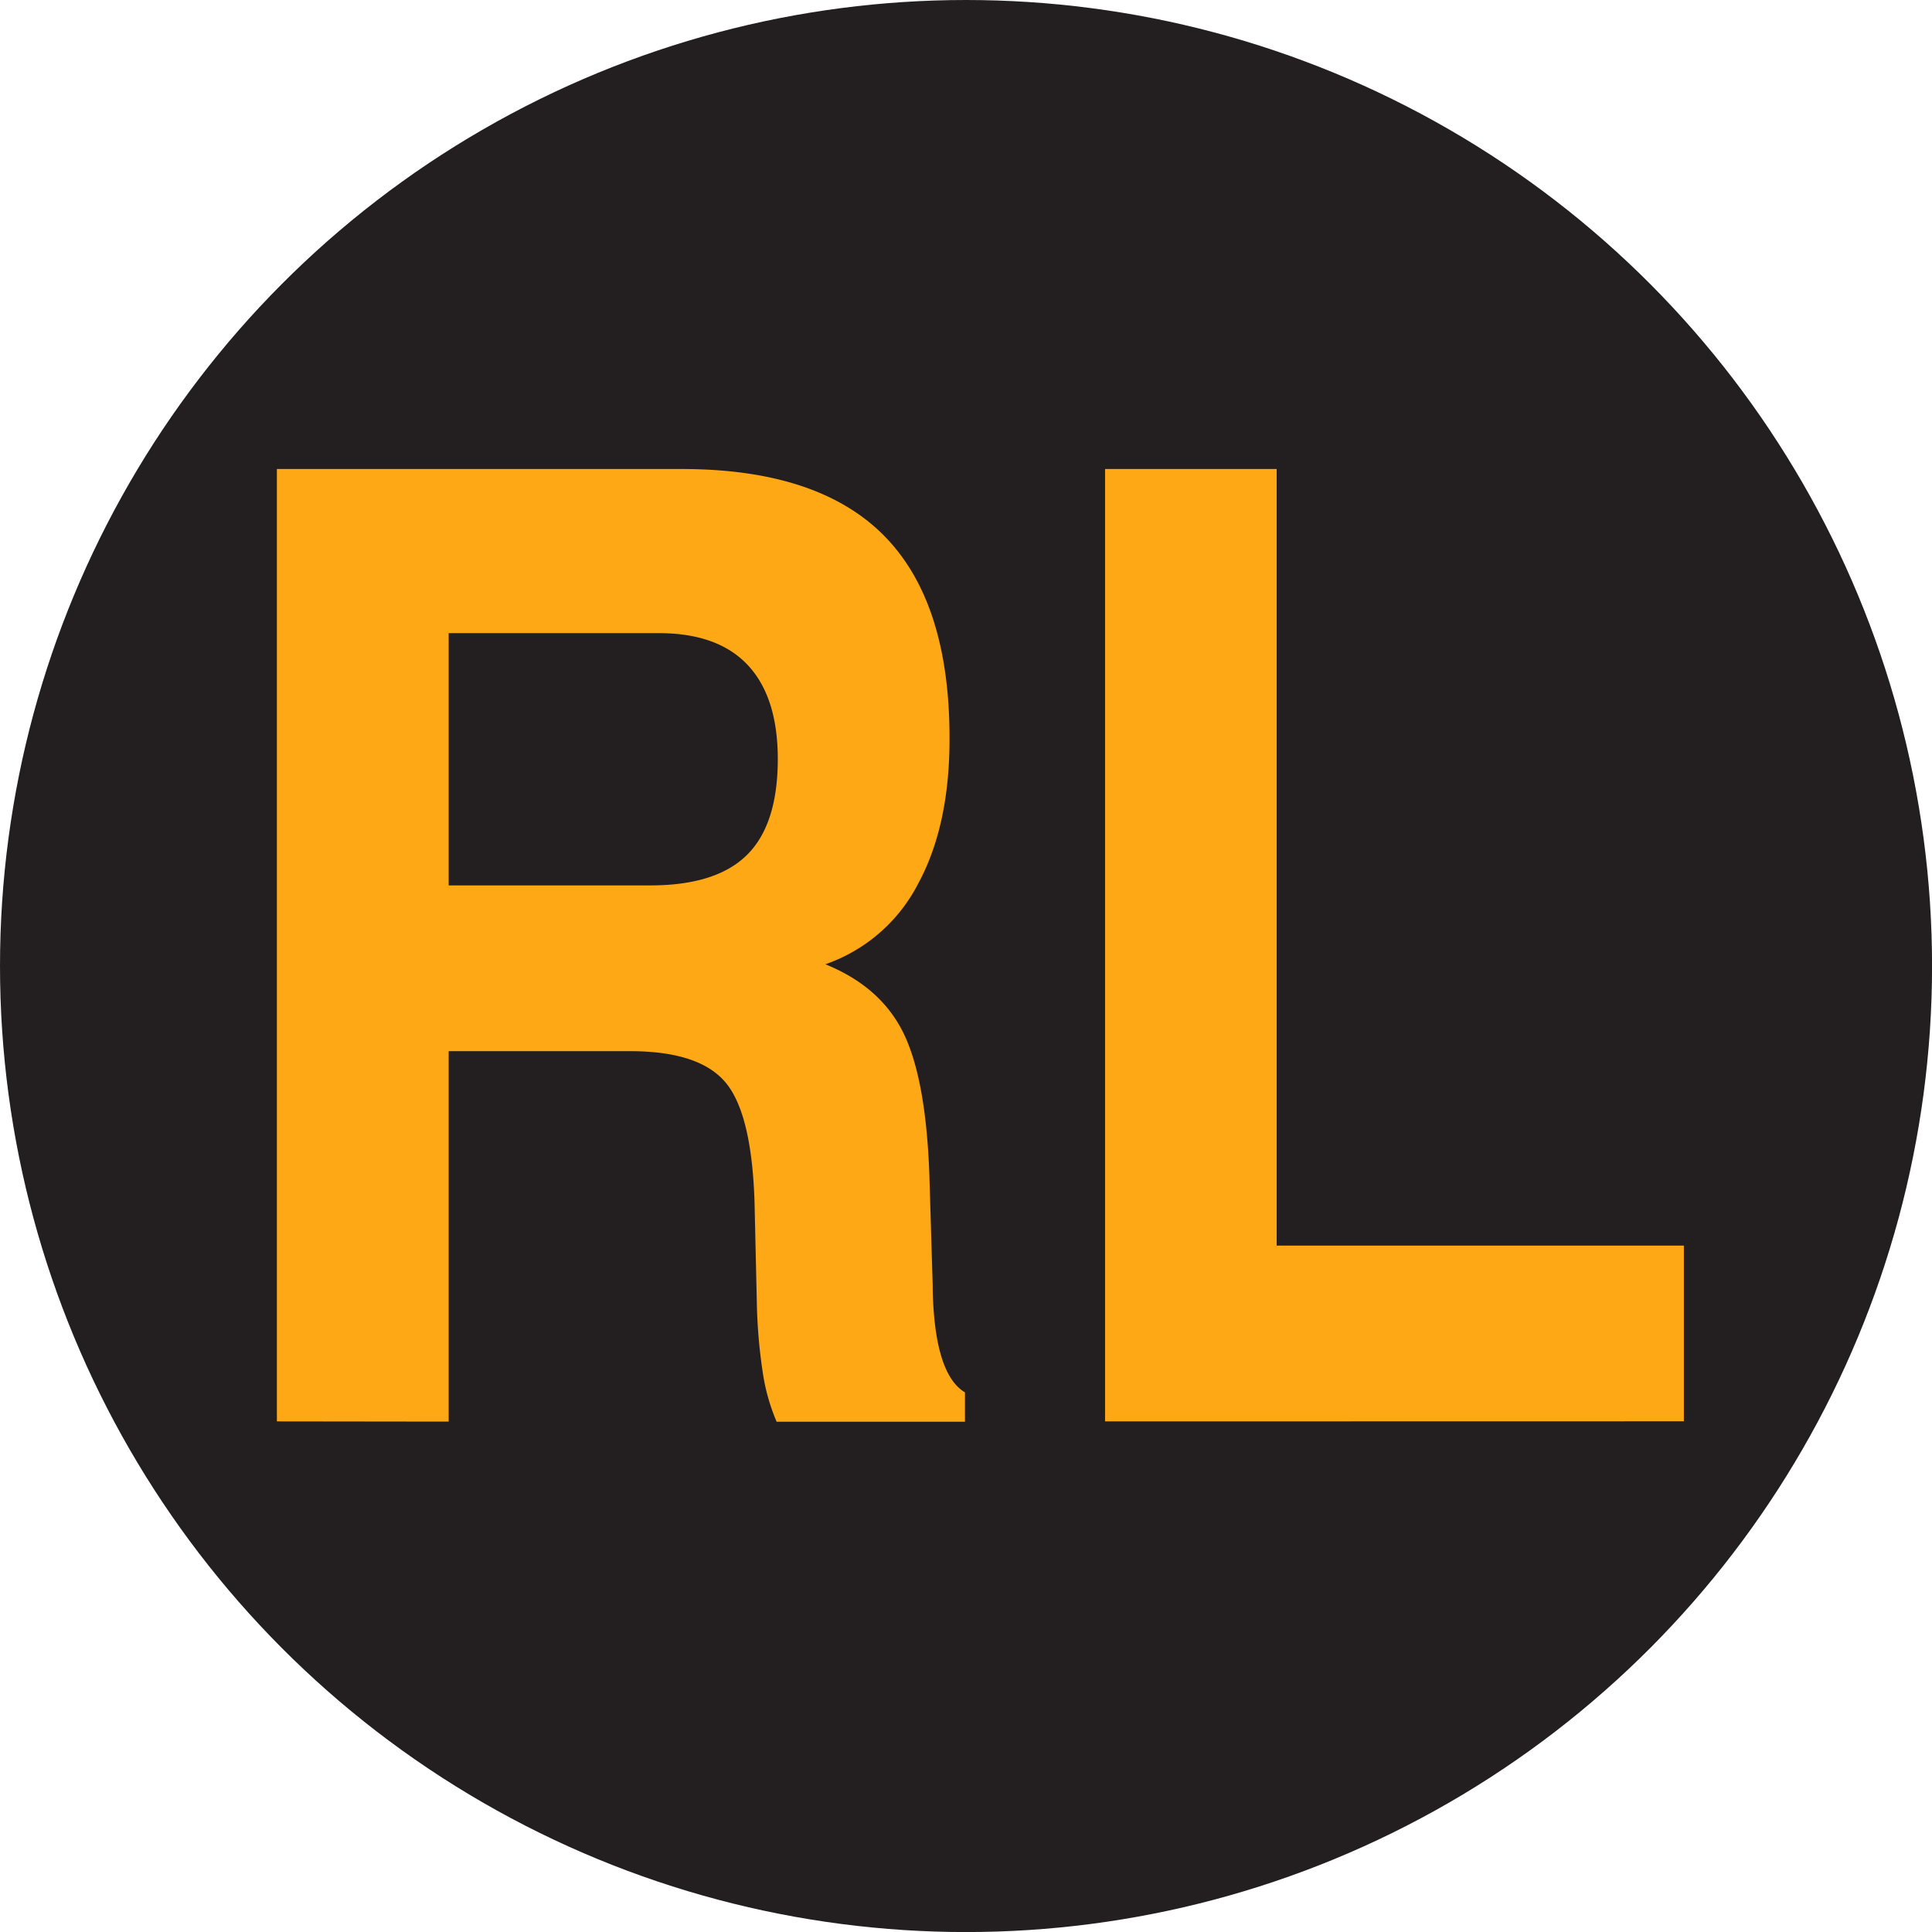 <svg xmlns="http://www.w3.org/2000/svg" viewBox="0 0 362.83 362.83"><defs><style>.cls-1{fill:#231f20;}.cls-2{fill:#ffa816;}</style></defs><g id="Layer_2" data-name="Layer 2"><g id="Layer_1-2" data-name="Layer 1"><circle class="cls-1" cx="181.42" cy="181.42" r="181.42"/><g id="Layer_2-2" data-name="Layer 2"><g id="Layer_1-2-2" data-name="Layer 1-2"><path class="cls-2" d="M52,266.94V88.08h76q25.62,0,38,12.5t12.32,38.25q0,16.39-6,27.33A31,31,0,0,1,155,181.09q10.22,4.13,14.52,12.62t5,26.48l.64,21.14v.73q.32,16,6.06,19.43V267H145.85a37.48,37.48,0,0,1-2.61-9.29,100.62,100.62,0,0,1-1.11-13.18l-.43-18.83q-.54-16.64-5.48-22.46t-17.82-5.83H84.26v69.57ZM84.26,166.28h37.87q12.35,0,18.14-5.71t5.8-18q0-11.65-5.64-17.67t-16.82-6H84.26Z"/><path class="cls-2" d="M207.53,266.94V88.08h32.23V233.92h76.47v33Z"/></g></g></g></g></svg>